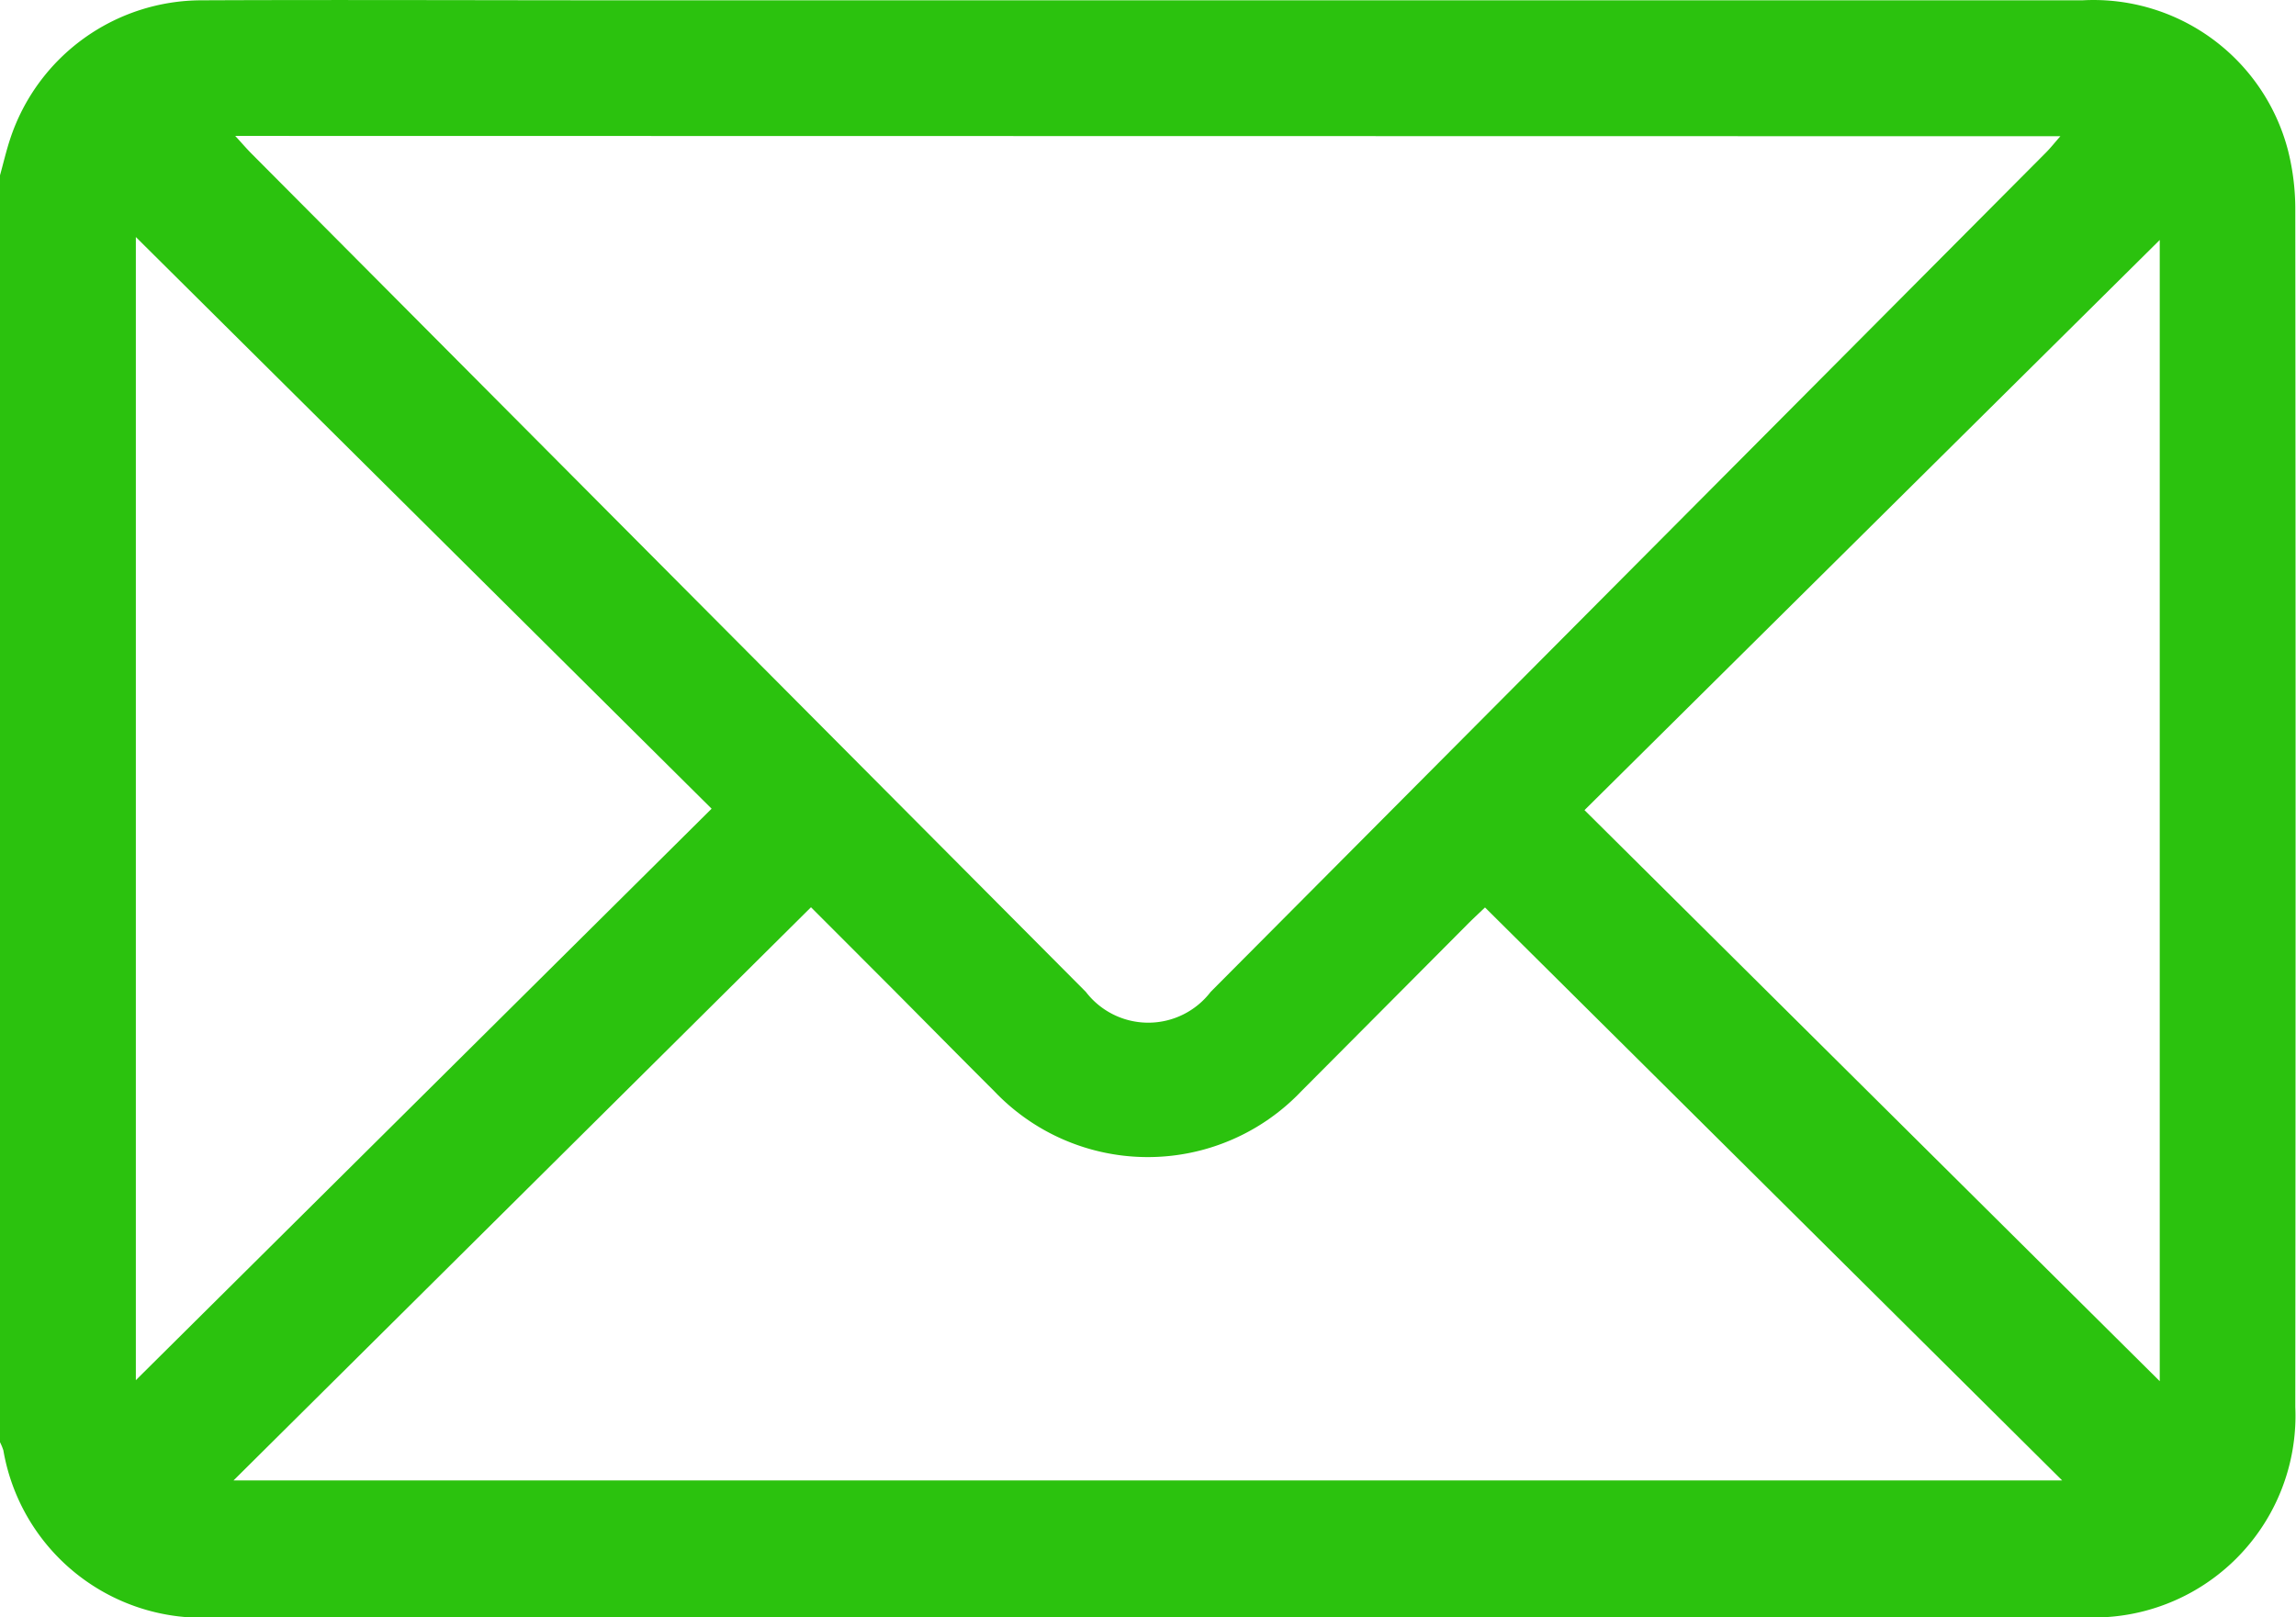 <?xml version="1.0" encoding="UTF-8"?> <svg xmlns="http://www.w3.org/2000/svg" width="22.547" height="15.885" viewBox="0 0 22.547 15.885"><g id="Group_41109" data-name="Group 41109" transform="translate(-217.749 -54.727)"><path id="Path_78006" data-name="Path 78006" d="M217.749,56.449c.033-.119.061-.24.1-.358a1.982,1.982,0,0,1,1.888-1.361c1.379-.006,2.759,0,4.138,0H238.2a1.974,1.974,0,0,1,2.018,1.476,2.357,2.357,0,0,1,.071.587q.006,5.877,0,11.754a1.981,1.981,0,0,1-2.068,2.065H219.87a1.981,1.981,0,0,1-2.088-1.64.581.581,0,0,0-.033-.08Zm2.31-.387c.067.073.113.127.162.176l8.191,8.231a.772.772,0,0,0,1.226,0l8.206-8.247c.043-.044.082-.093.138-.157Zm-.017,13.206H238l-5.668-5.628c-.043.041-.1.094-.157.15-.549.552-1.1,1.106-1.648,1.656a2.08,2.08,0,0,1-3.013,0c-.333-.332-.663-.667-.994-1l-.807-.808Zm-.959-12.213V68.283l5.654-5.613Zm19.875,11.238V57.084l-5.649,5.6Z" transform="translate(0)" fill="#2bc20e"></path></g></svg> 